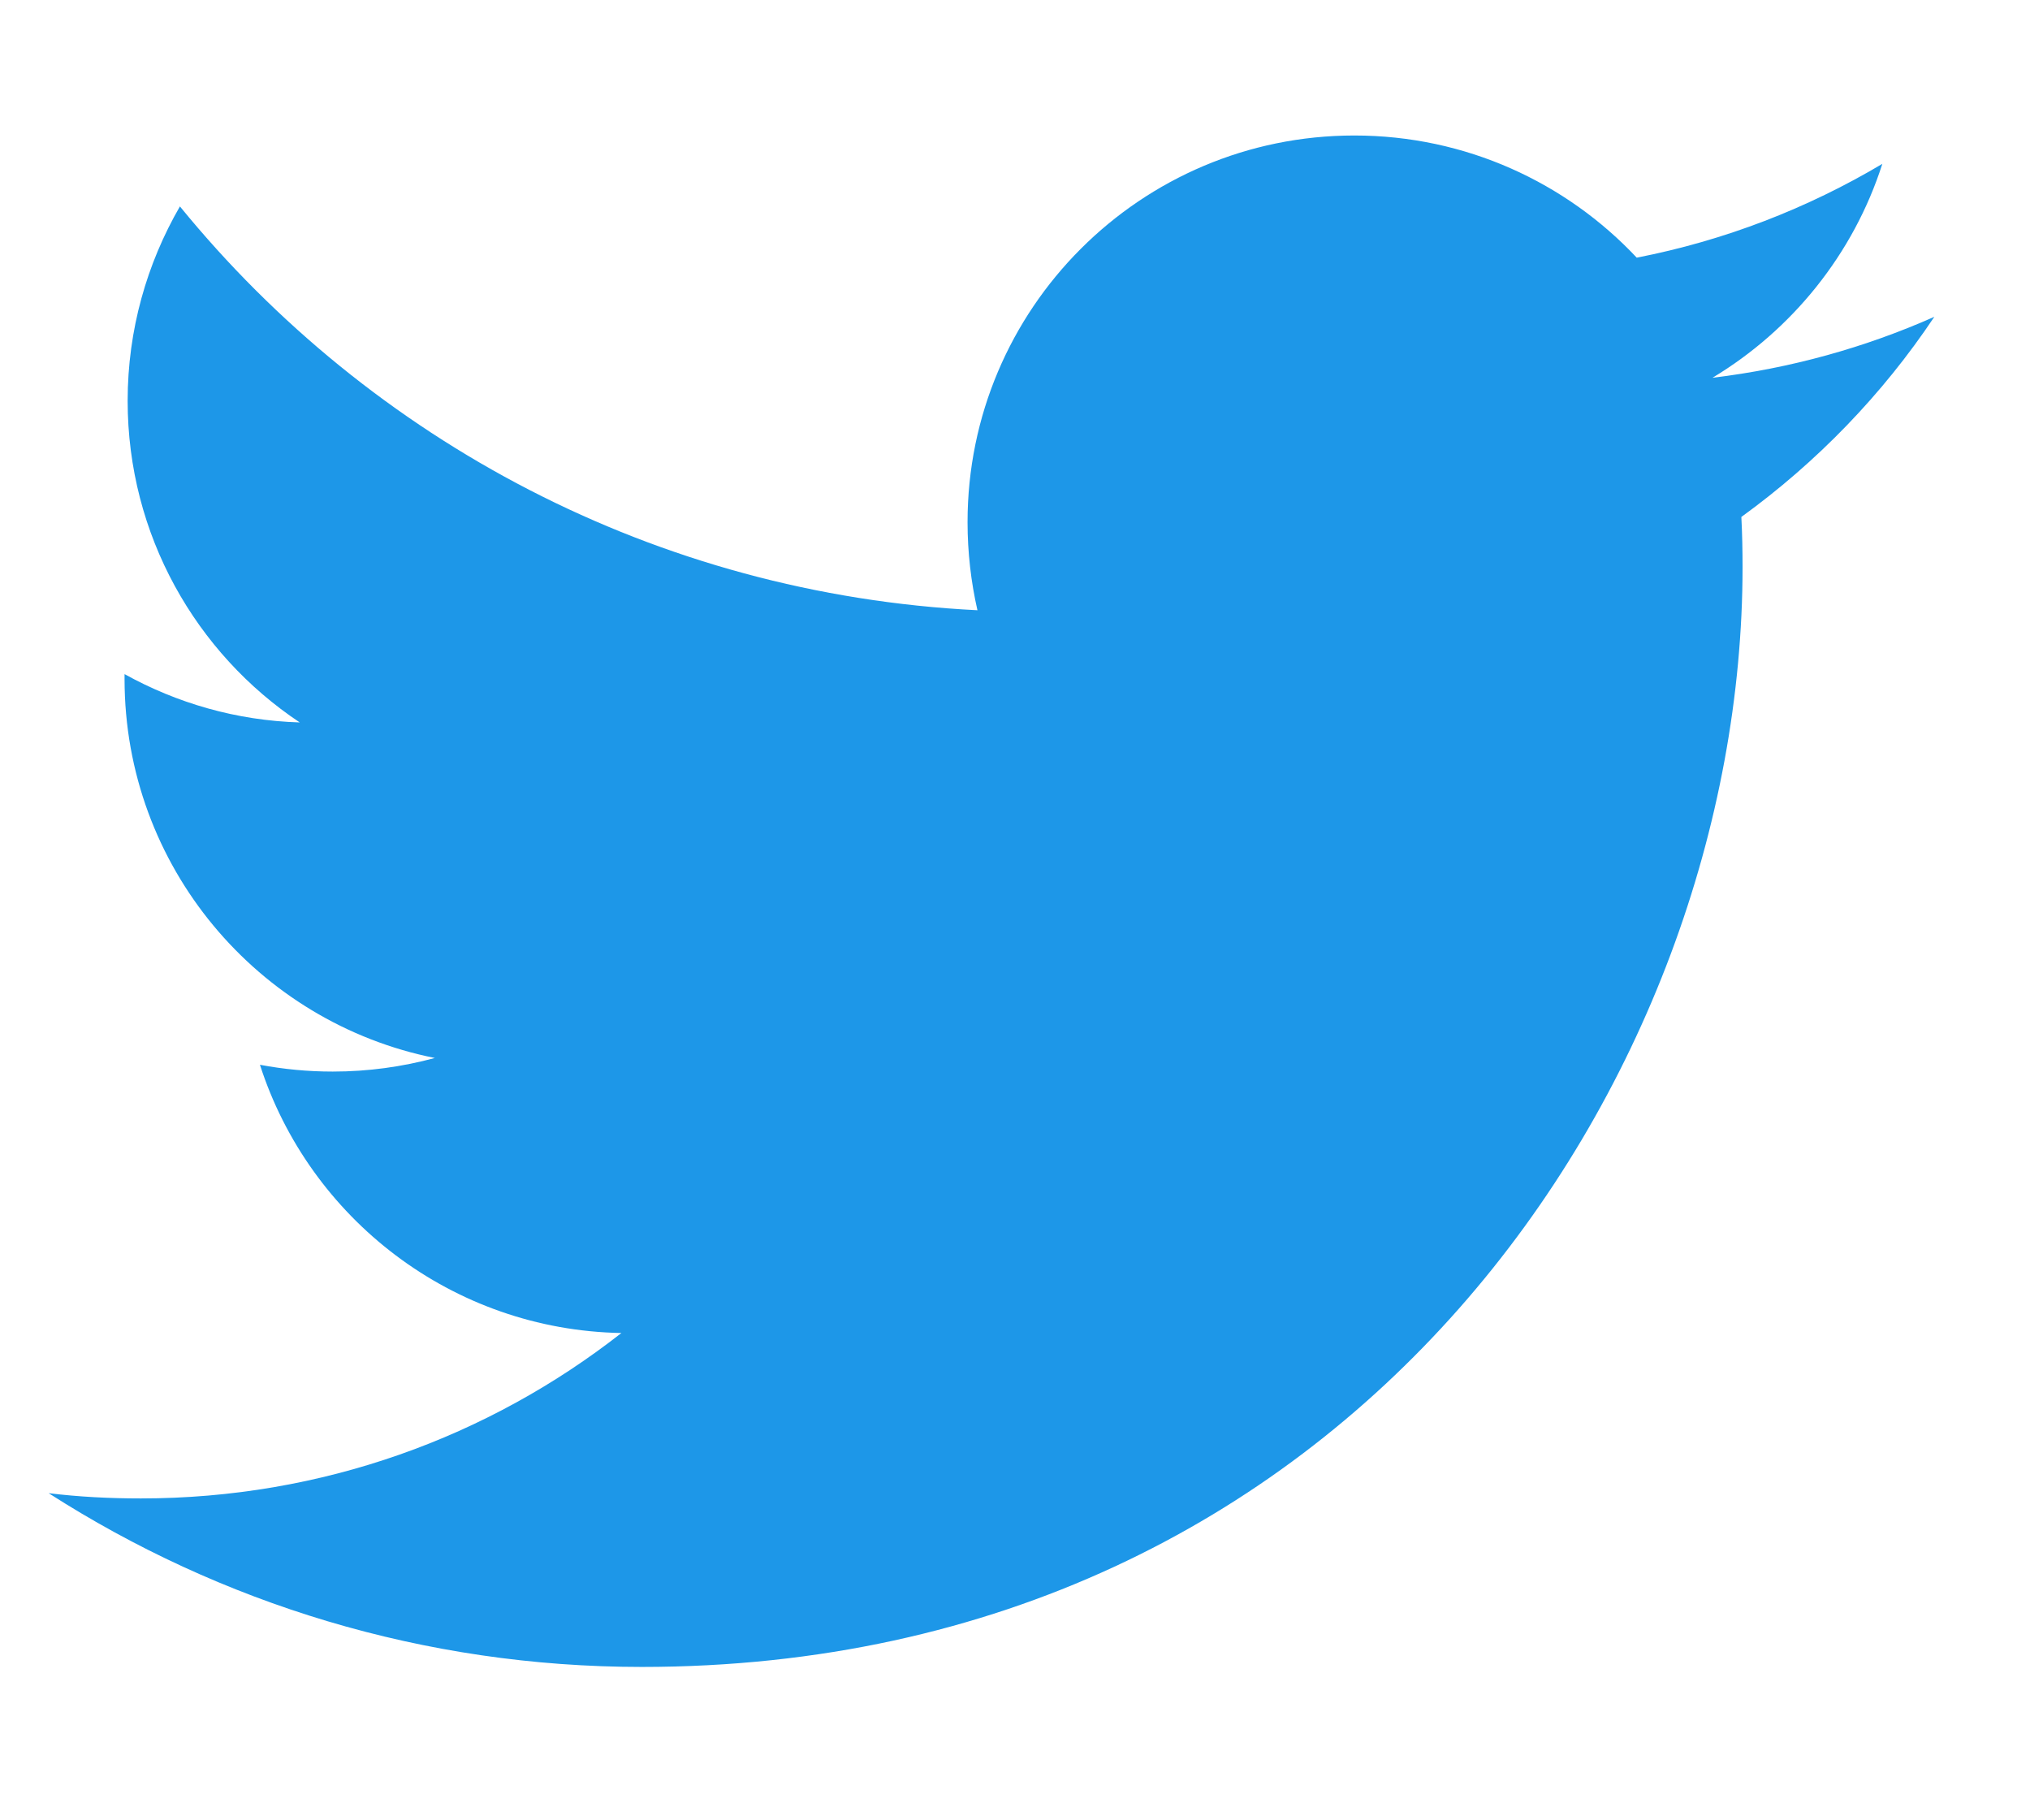 <?xml version="1.0" encoding="utf-8"?>
<!-- Generator: Adobe Illustrator 16.2.1, SVG Export Plug-In . SVG Version: 6.00 Build 0)  -->
<!DOCTYPE svg PUBLIC "-//W3C//DTD SVG 1.1//EN" "http://www.w3.org/Graphics/SVG/1.1/DTD/svg11.dtd">
<svg version="1.1" id="レイヤー_1" xmlns="http://www.w3.org/2000/svg" xmlns:xlink="http://www.w3.org/1999/xlink" x="0px"
	 y="0px" width="23.616px" height="21.168px" viewBox="0 0 23.616 21.168" enable-background="new 0 0 23.616 21.168"
	 xml:space="preserve">
<g>
	<path fill="#1D97E8" d="M7.466,19.389c8.279,0,12.806-6.853,12.806-12.794c0-0.195-0.004-0.389-0.014-0.582
		c0.877-0.635,1.643-1.426,2.245-2.328c-0.807,0.358-1.675,0.6-2.581,0.709c0.924-0.555,1.64-1.437,1.976-2.488
		c-0.87,0.517-1.831,0.891-2.857,1.091c-0.821-0.874-1.99-1.421-3.285-1.421c-2.487,0-4.5,2.016-4.5,4.497
		c0,0.352,0.04,0.696,0.115,1.025C7.63,6.912,4.313,5.122,2.093,2.401C1.709,3.065,1.485,3.837,1.485,4.662
		c0,1.56,0.796,2.938,2.002,3.741C2.749,8.381,2.057,8.178,1.449,7.841c0,0.018,0,0.037,0,0.057c0,2.178,1.55,3.996,3.61,4.408
		c-0.378,0.102-0.774,0.158-1.188,0.158c-0.29,0-0.57-0.027-0.847-0.079c0.574,1.784,2.235,3.085,4.205,3.12
		c-1.542,1.208-3.481,1.924-5.59,1.924c-0.364,0-0.72-0.018-1.073-0.061C2.56,18.646,4.927,19.389,7.466,19.389"/>
</g>
</svg>
